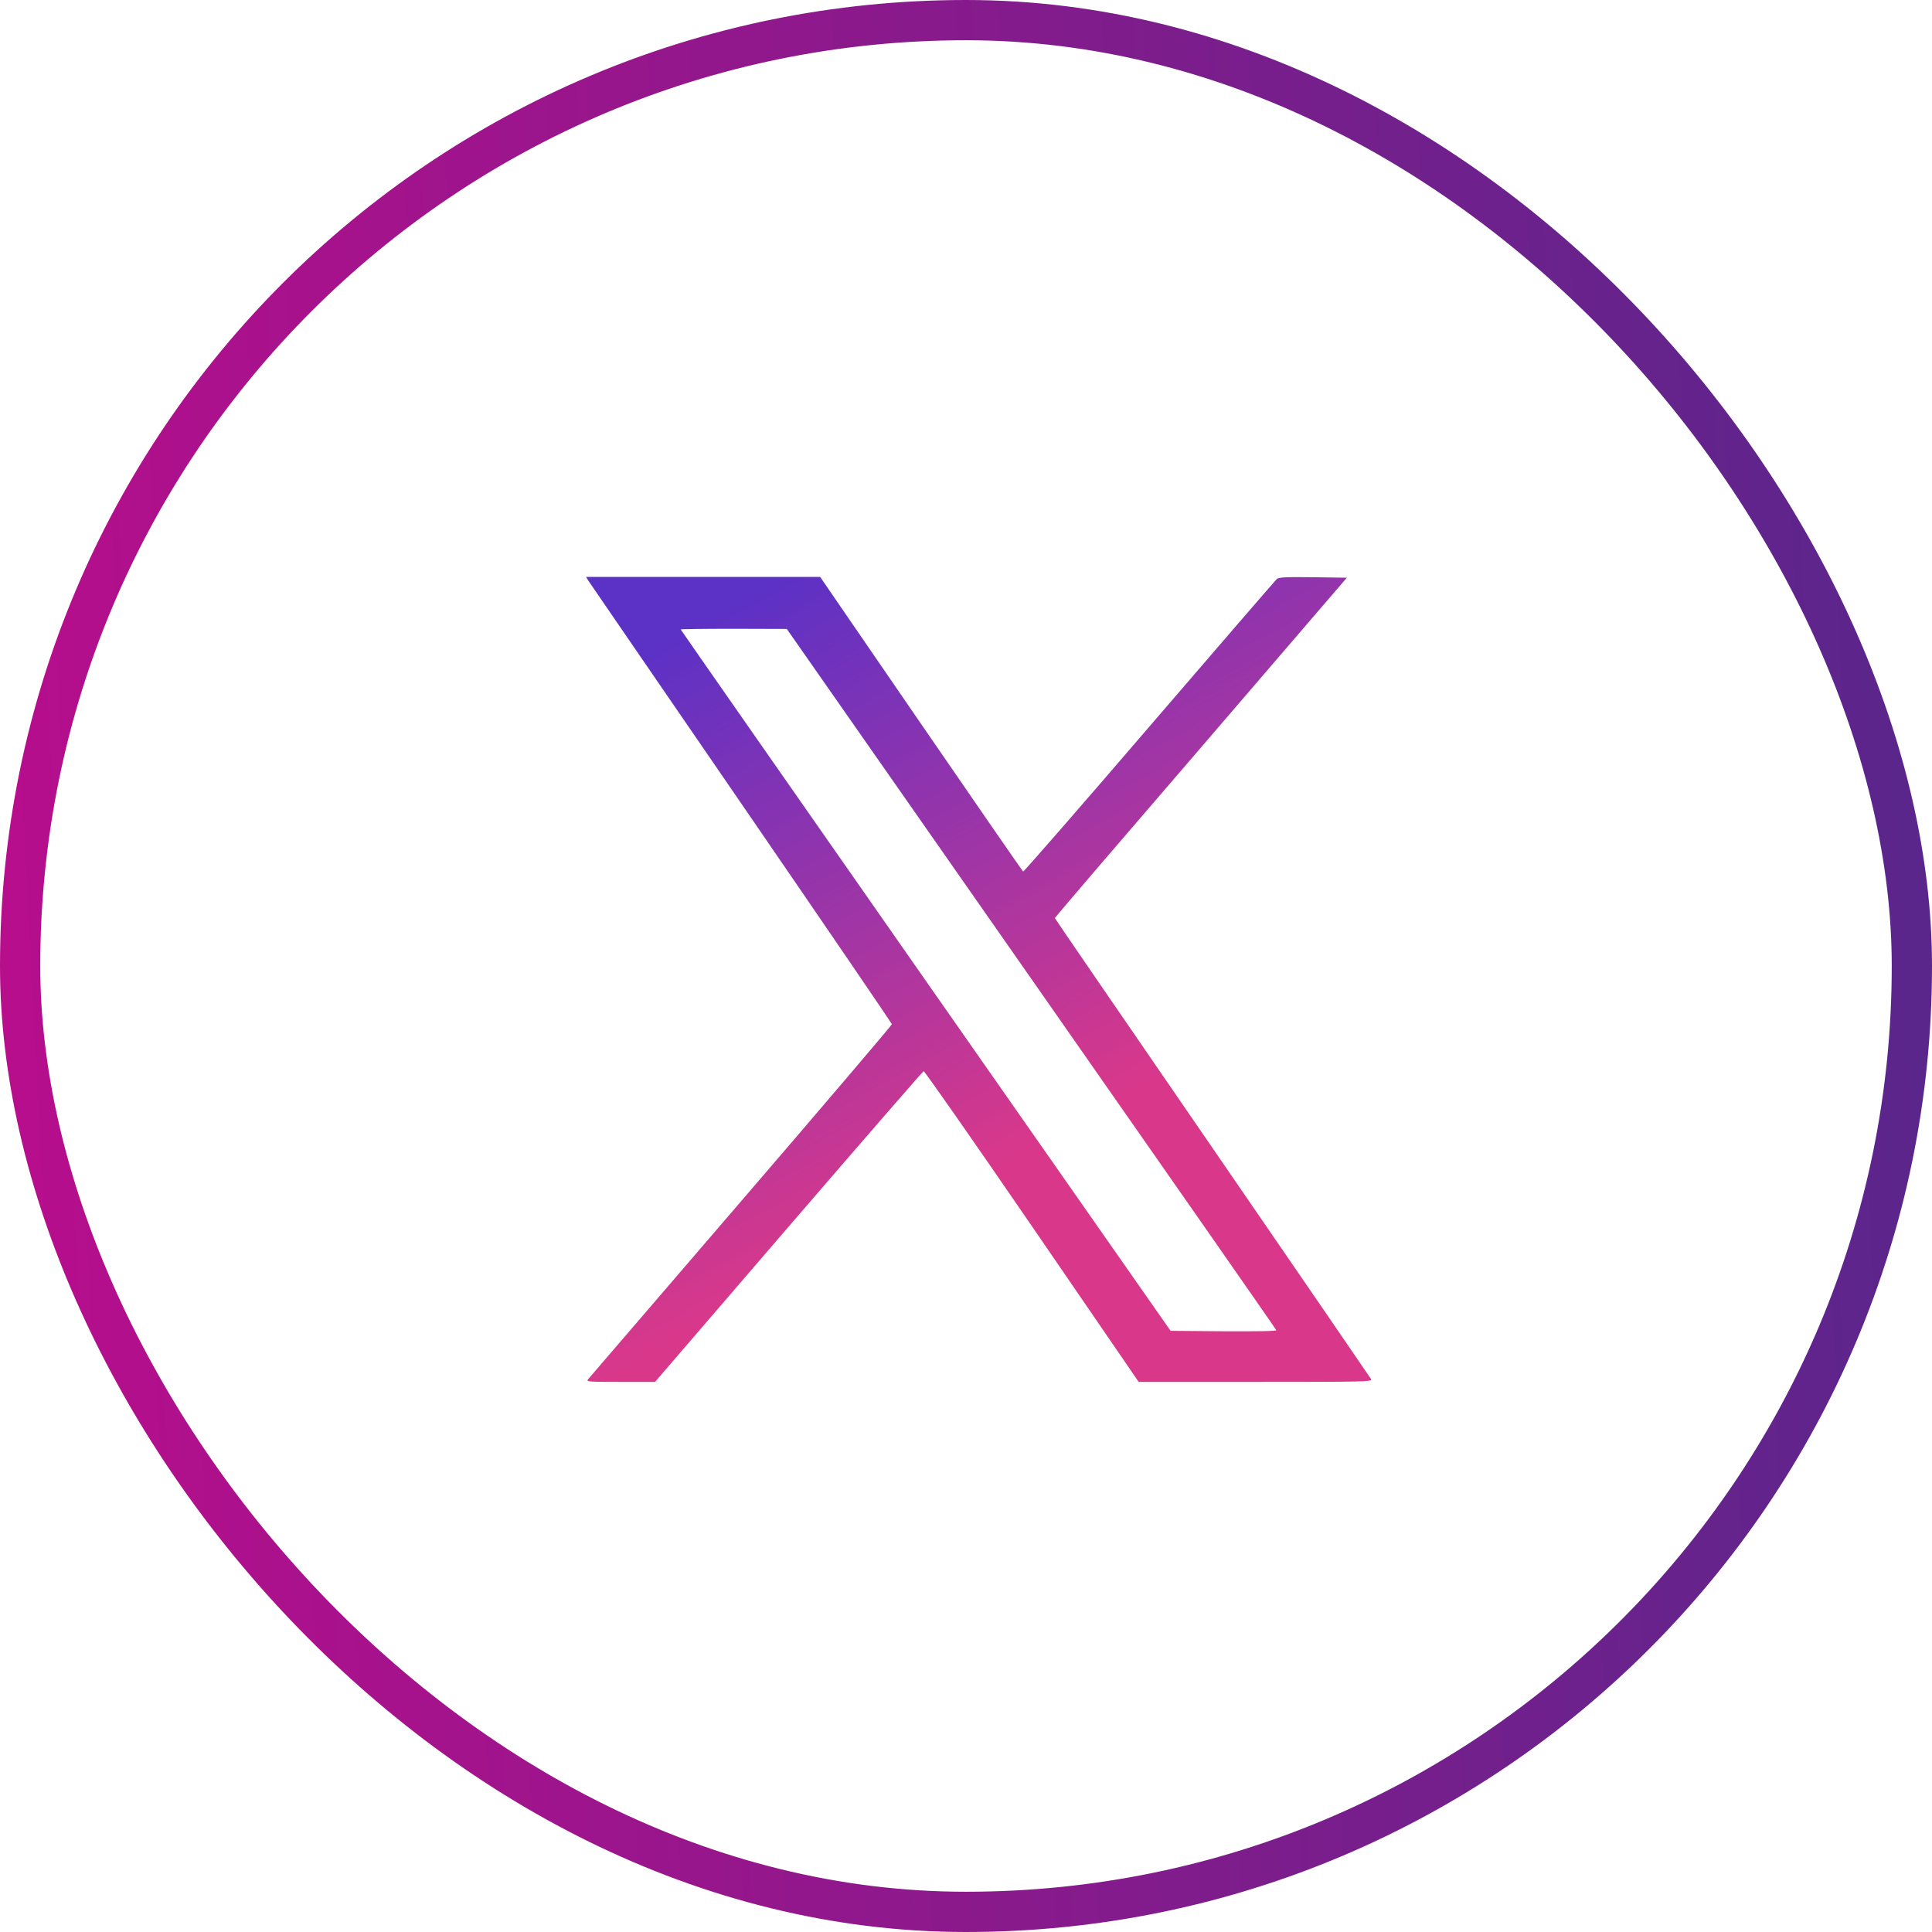 <svg width="48" height="48" viewBox="0 0 48 48" fill="none" xmlns="http://www.w3.org/2000/svg">
<rect x="0.5" y="0.5" width="47" height="47" rx="23.5" stroke="url(#paint0_linear_632_601)"/>
<g clip-path="url(#clip0_632_601)">
<path d="M14.626 14.439C14.665 14.501 16.376 16.989 18.427 19.978C20.478 22.966 22.158 25.427 22.158 25.447C22.158 25.47 20.474 27.447 18.412 29.845C16.353 32.239 14.642 34.232 14.611 34.267C14.56 34.329 14.615 34.333 15.415 34.333H16.275L19.591 30.478C21.415 28.361 22.927 26.618 22.947 26.614C22.97 26.607 24.181 28.341 25.638 30.466L28.29 34.333H31.197C33.951 34.333 34.099 34.329 34.064 34.263C34.044 34.228 32.267 31.638 30.119 28.513C27.97 25.388 26.208 22.822 26.208 22.81C26.208 22.794 27.841 20.888 29.837 18.572L33.462 14.353L32.622 14.341C31.931 14.333 31.771 14.341 31.72 14.388C31.685 14.419 30.259 16.072 28.552 18.056C26.845 20.044 25.435 21.661 25.419 21.654C25.404 21.642 24.263 19.993 22.884 17.986L20.376 14.333H17.466H14.56L14.626 14.439ZM25.622 24.318C28.962 29.099 31.704 33.025 31.708 33.048C31.72 33.072 31.247 33.079 30.404 33.075L29.083 33.064L22.997 24.361C19.65 19.572 16.912 15.646 16.912 15.638C16.912 15.63 17.505 15.622 18.232 15.622L19.548 15.626L25.622 24.318Z" fill="url(#paint1_linear_632_601)"/>
</g>
<defs>
<linearGradient id="paint0_linear_632_601" x1="-26.043" y1="48" x2="73.11" y2="42.821" gradientUnits="userSpaceOnUse">
<stop stop-color="#EC008C"/>
<stop offset="1" stop-color="#2B328C"/>
</linearGradient>
<linearGradient id="paint1_linear_632_601" x1="29.528" y1="34.333" x2="18.689" y2="14.558" gradientUnits="userSpaceOnUse">
<stop stop-color="#D9388A"/>
<stop offset="0.31" stop-color="#D9388A"/>
<stop offset="1" stop-color="#5B31C6"/>
</linearGradient>
<clipPath id="clip0_632_601">
<rect width="20" height="20" fill="white" transform="translate(14.333 14.333)"/>
</clipPath>
</defs>
</svg>

